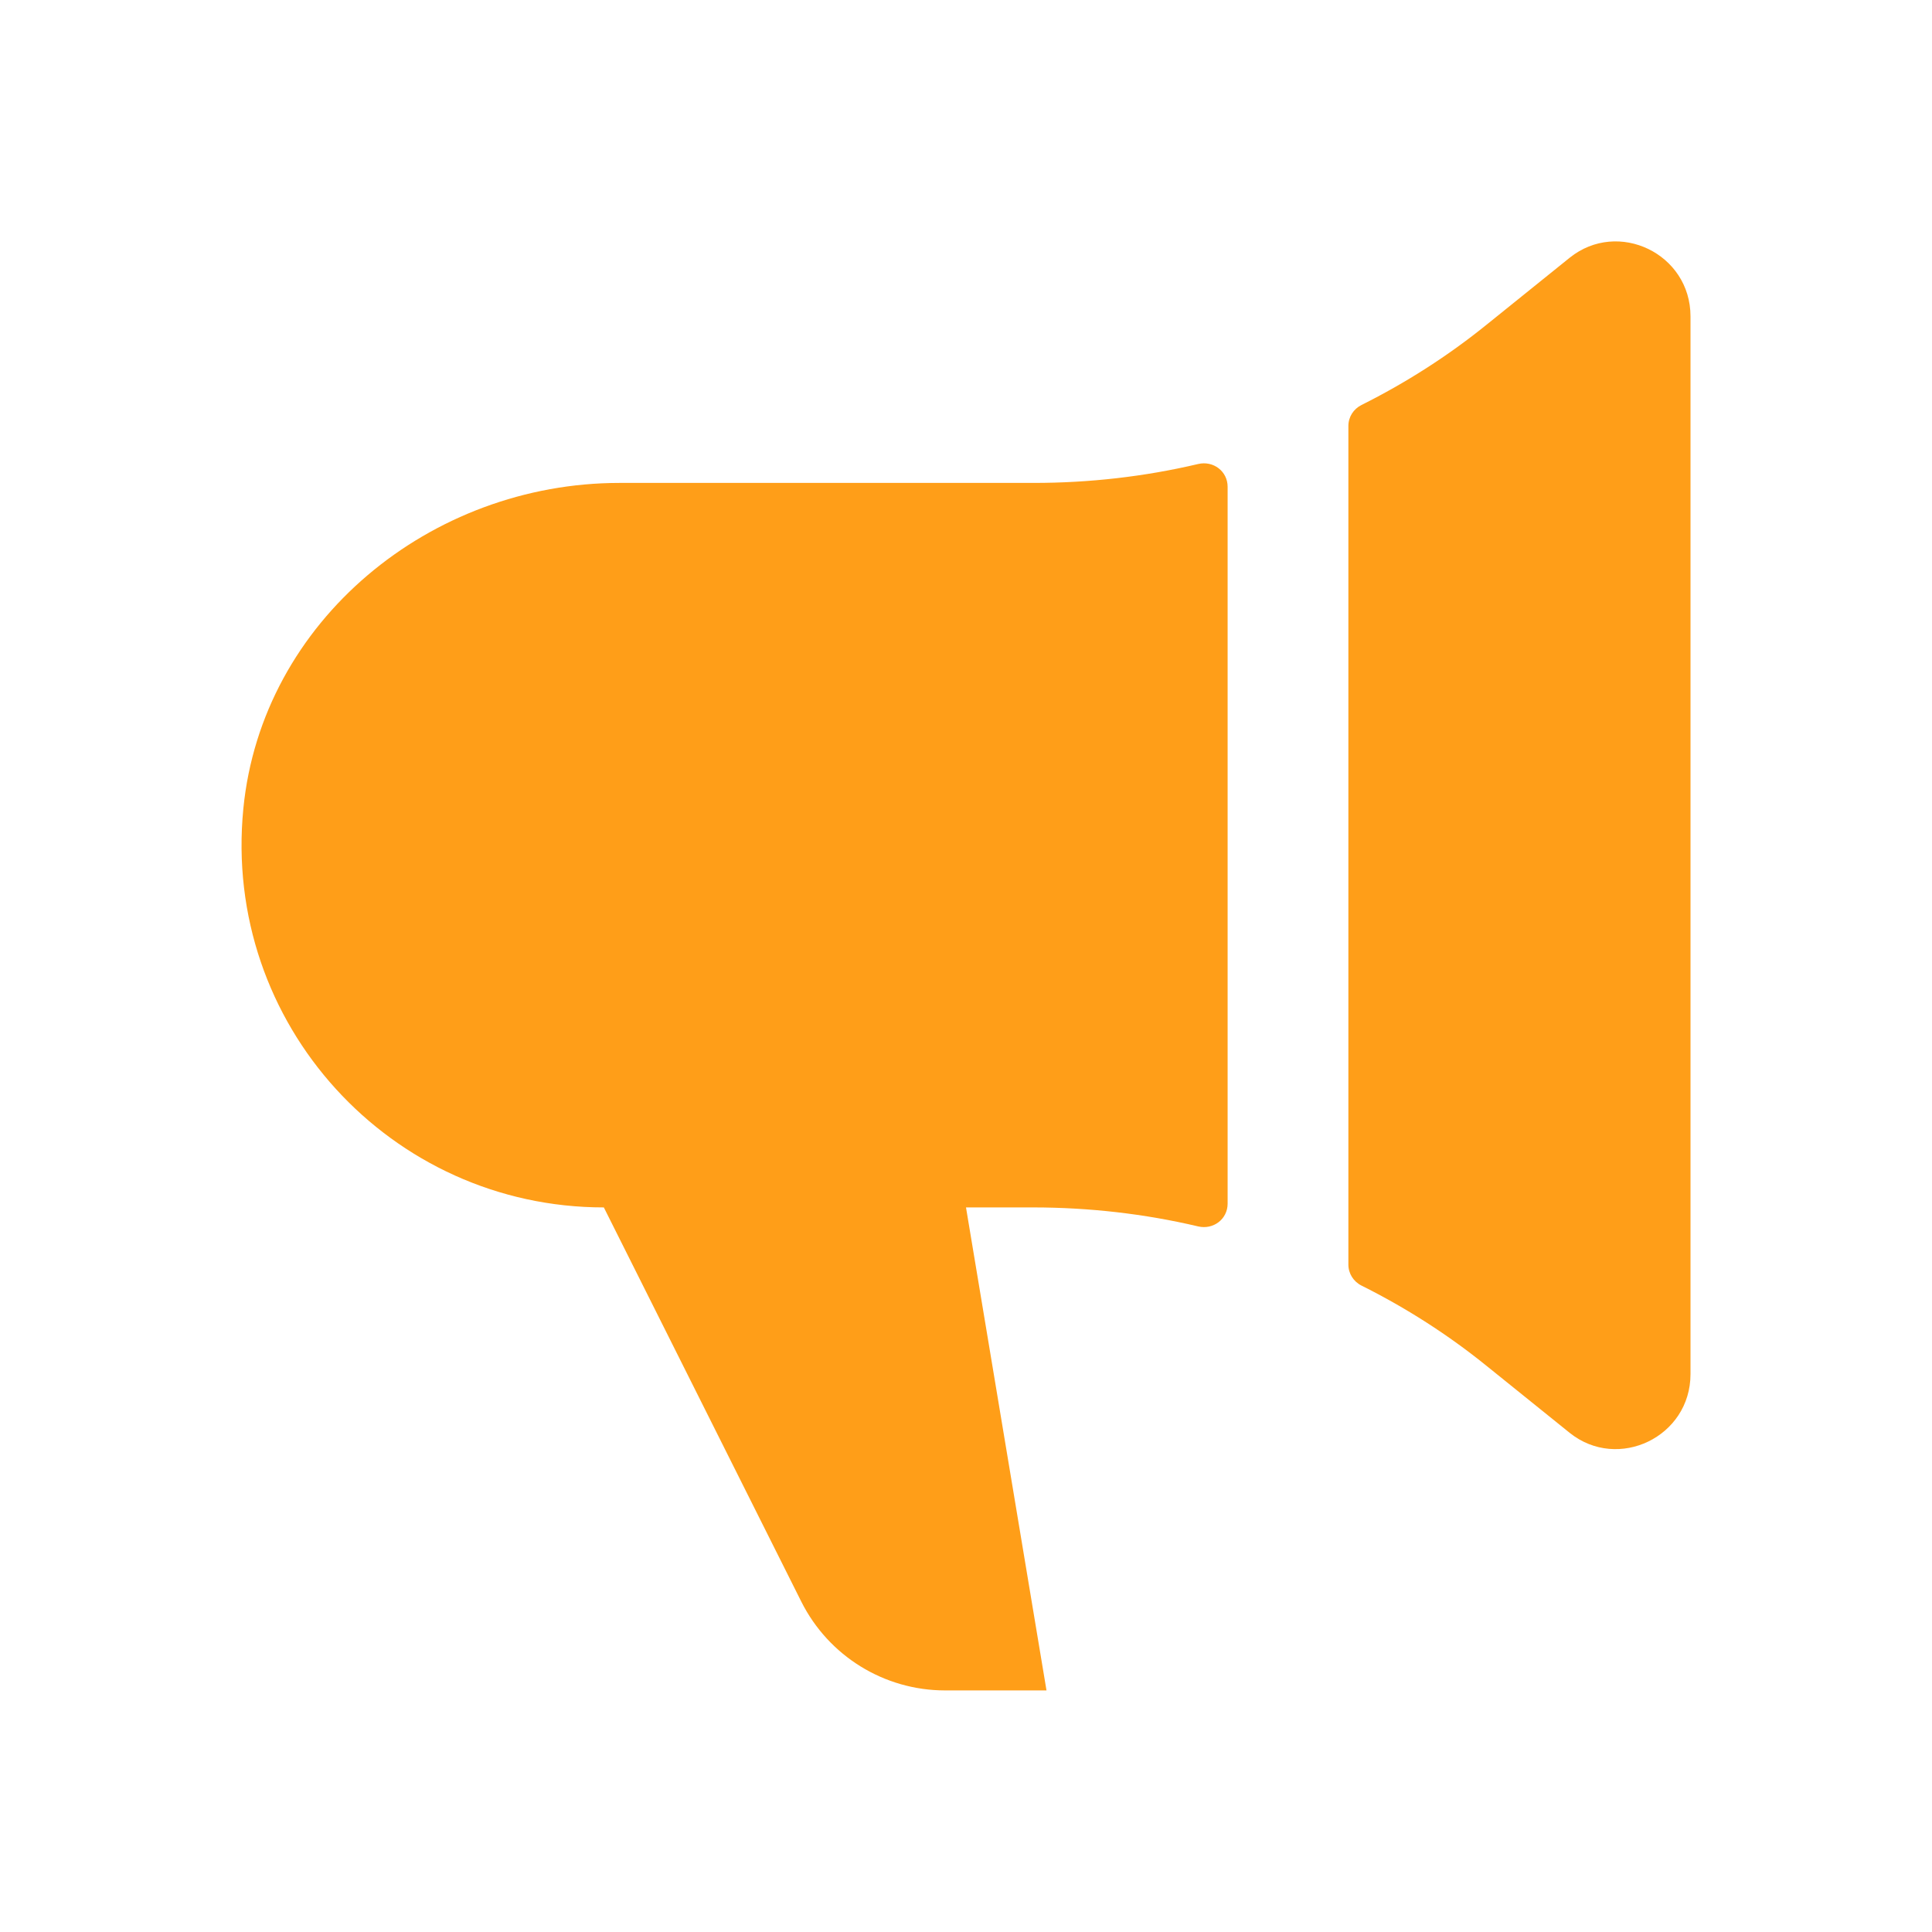 <svg width="72" height="72" viewBox="0 0 72 72" fill="none" xmlns="http://www.w3.org/2000/svg">
<g clip-path="url(#clip0_156_7067)">
<path d="M63 11.79V51.21C63 53.55 60.3 54.84 58.5 53.4L55.41 50.91C53.961 49.737 52.392 48.735 50.739 47.91C50.439 47.76 50.25 47.46 50.25 47.127V15.876C50.25 15.54 50.439 15.243 50.739 15.093C52.389 14.268 53.961 13.266 55.41 12.093L58.5 9.603C60.3 8.16 63 9.45 63 11.79ZM44.652 45.705C45.216 45.837 45.75 45.435 45.75 44.856V18.141C45.75 17.562 45.216 17.16 44.652 17.292C42.654 17.763 40.596 17.997 38.52 17.997H23.088C16.05 17.997 9.759 23.127 9.069 30.132C8.277 38.181 14.58 44.997 22.503 44.997L29.862 59.688C30.879 61.716 32.952 62.997 35.22 62.997H39L36 44.997H38.52C40.599 45 42.654 45.234 44.652 45.705Z" fill="#FF9E18"/>
</g>
<defs>
<clipPath id="clip0_156_7067">
<rect width="72" height="72" fill="white"/>
</clipPath>
</defs>
</svg>
